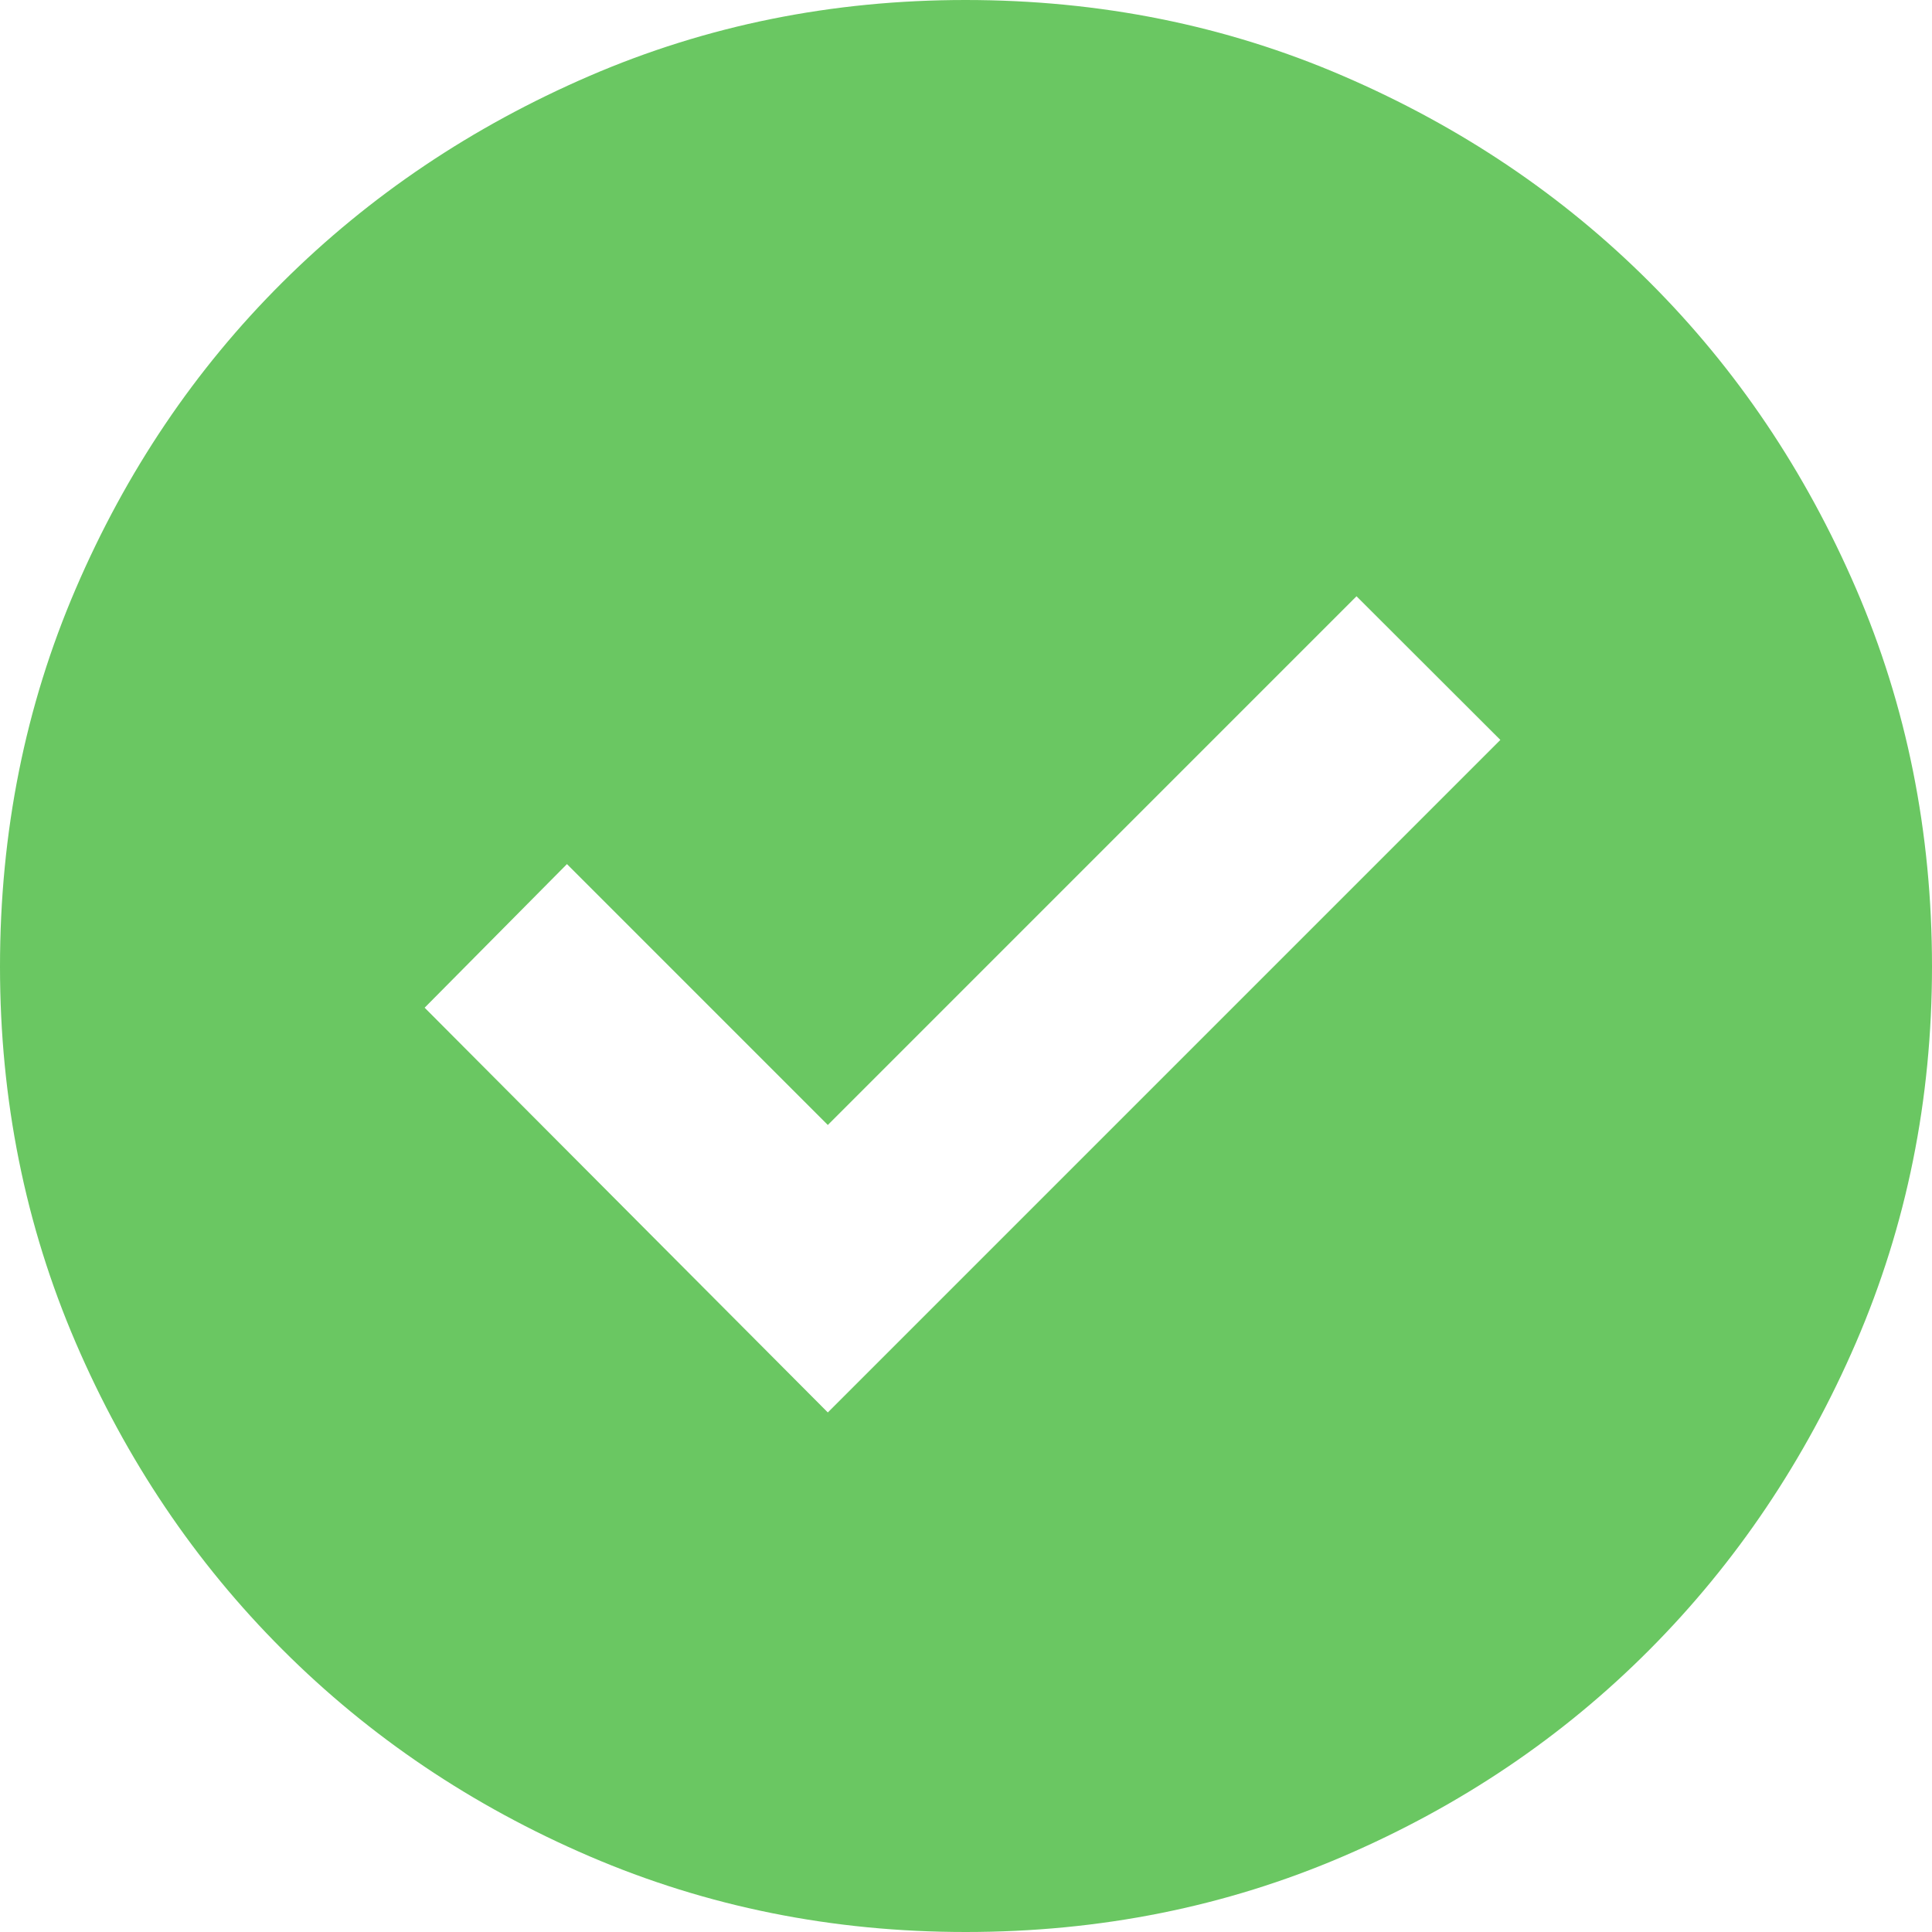 <svg width="48" height="48" viewBox="0 0 48 48" fill="none" xmlns="http://www.w3.org/2000/svg">
<path d="M20.567 35.092L37.276 18.383L33.702 14.814L20.567 27.95L14.086 21.468L10.55 25.036L20.567 35.092ZM23.992 48C20.679 48 17.564 47.373 14.648 46.12C11.732 44.867 9.188 43.155 7.017 40.983C4.845 38.812 3.133 36.269 1.88 33.355C0.627 30.441 0 27.327 0 24.014C0 20.674 0.627 17.547 1.88 14.631C3.133 11.715 4.844 9.177 7.013 7.018C9.183 4.858 11.725 3.149 14.64 1.889C17.555 0.63 20.67 0 23.985 0C27.325 0 30.454 0.629 33.371 1.888C36.289 3.146 38.827 4.854 40.985 7.012C43.144 9.169 44.853 11.706 46.112 14.623C47.371 17.539 48 20.669 48 24.011C48 27.326 47.37 30.442 46.111 33.358C44.851 36.273 43.142 38.816 40.982 40.986C38.823 43.156 36.286 44.867 33.372 46.12C30.458 47.373 27.331 48 23.992 48Z" fill="#6AC762"/>
</svg>
